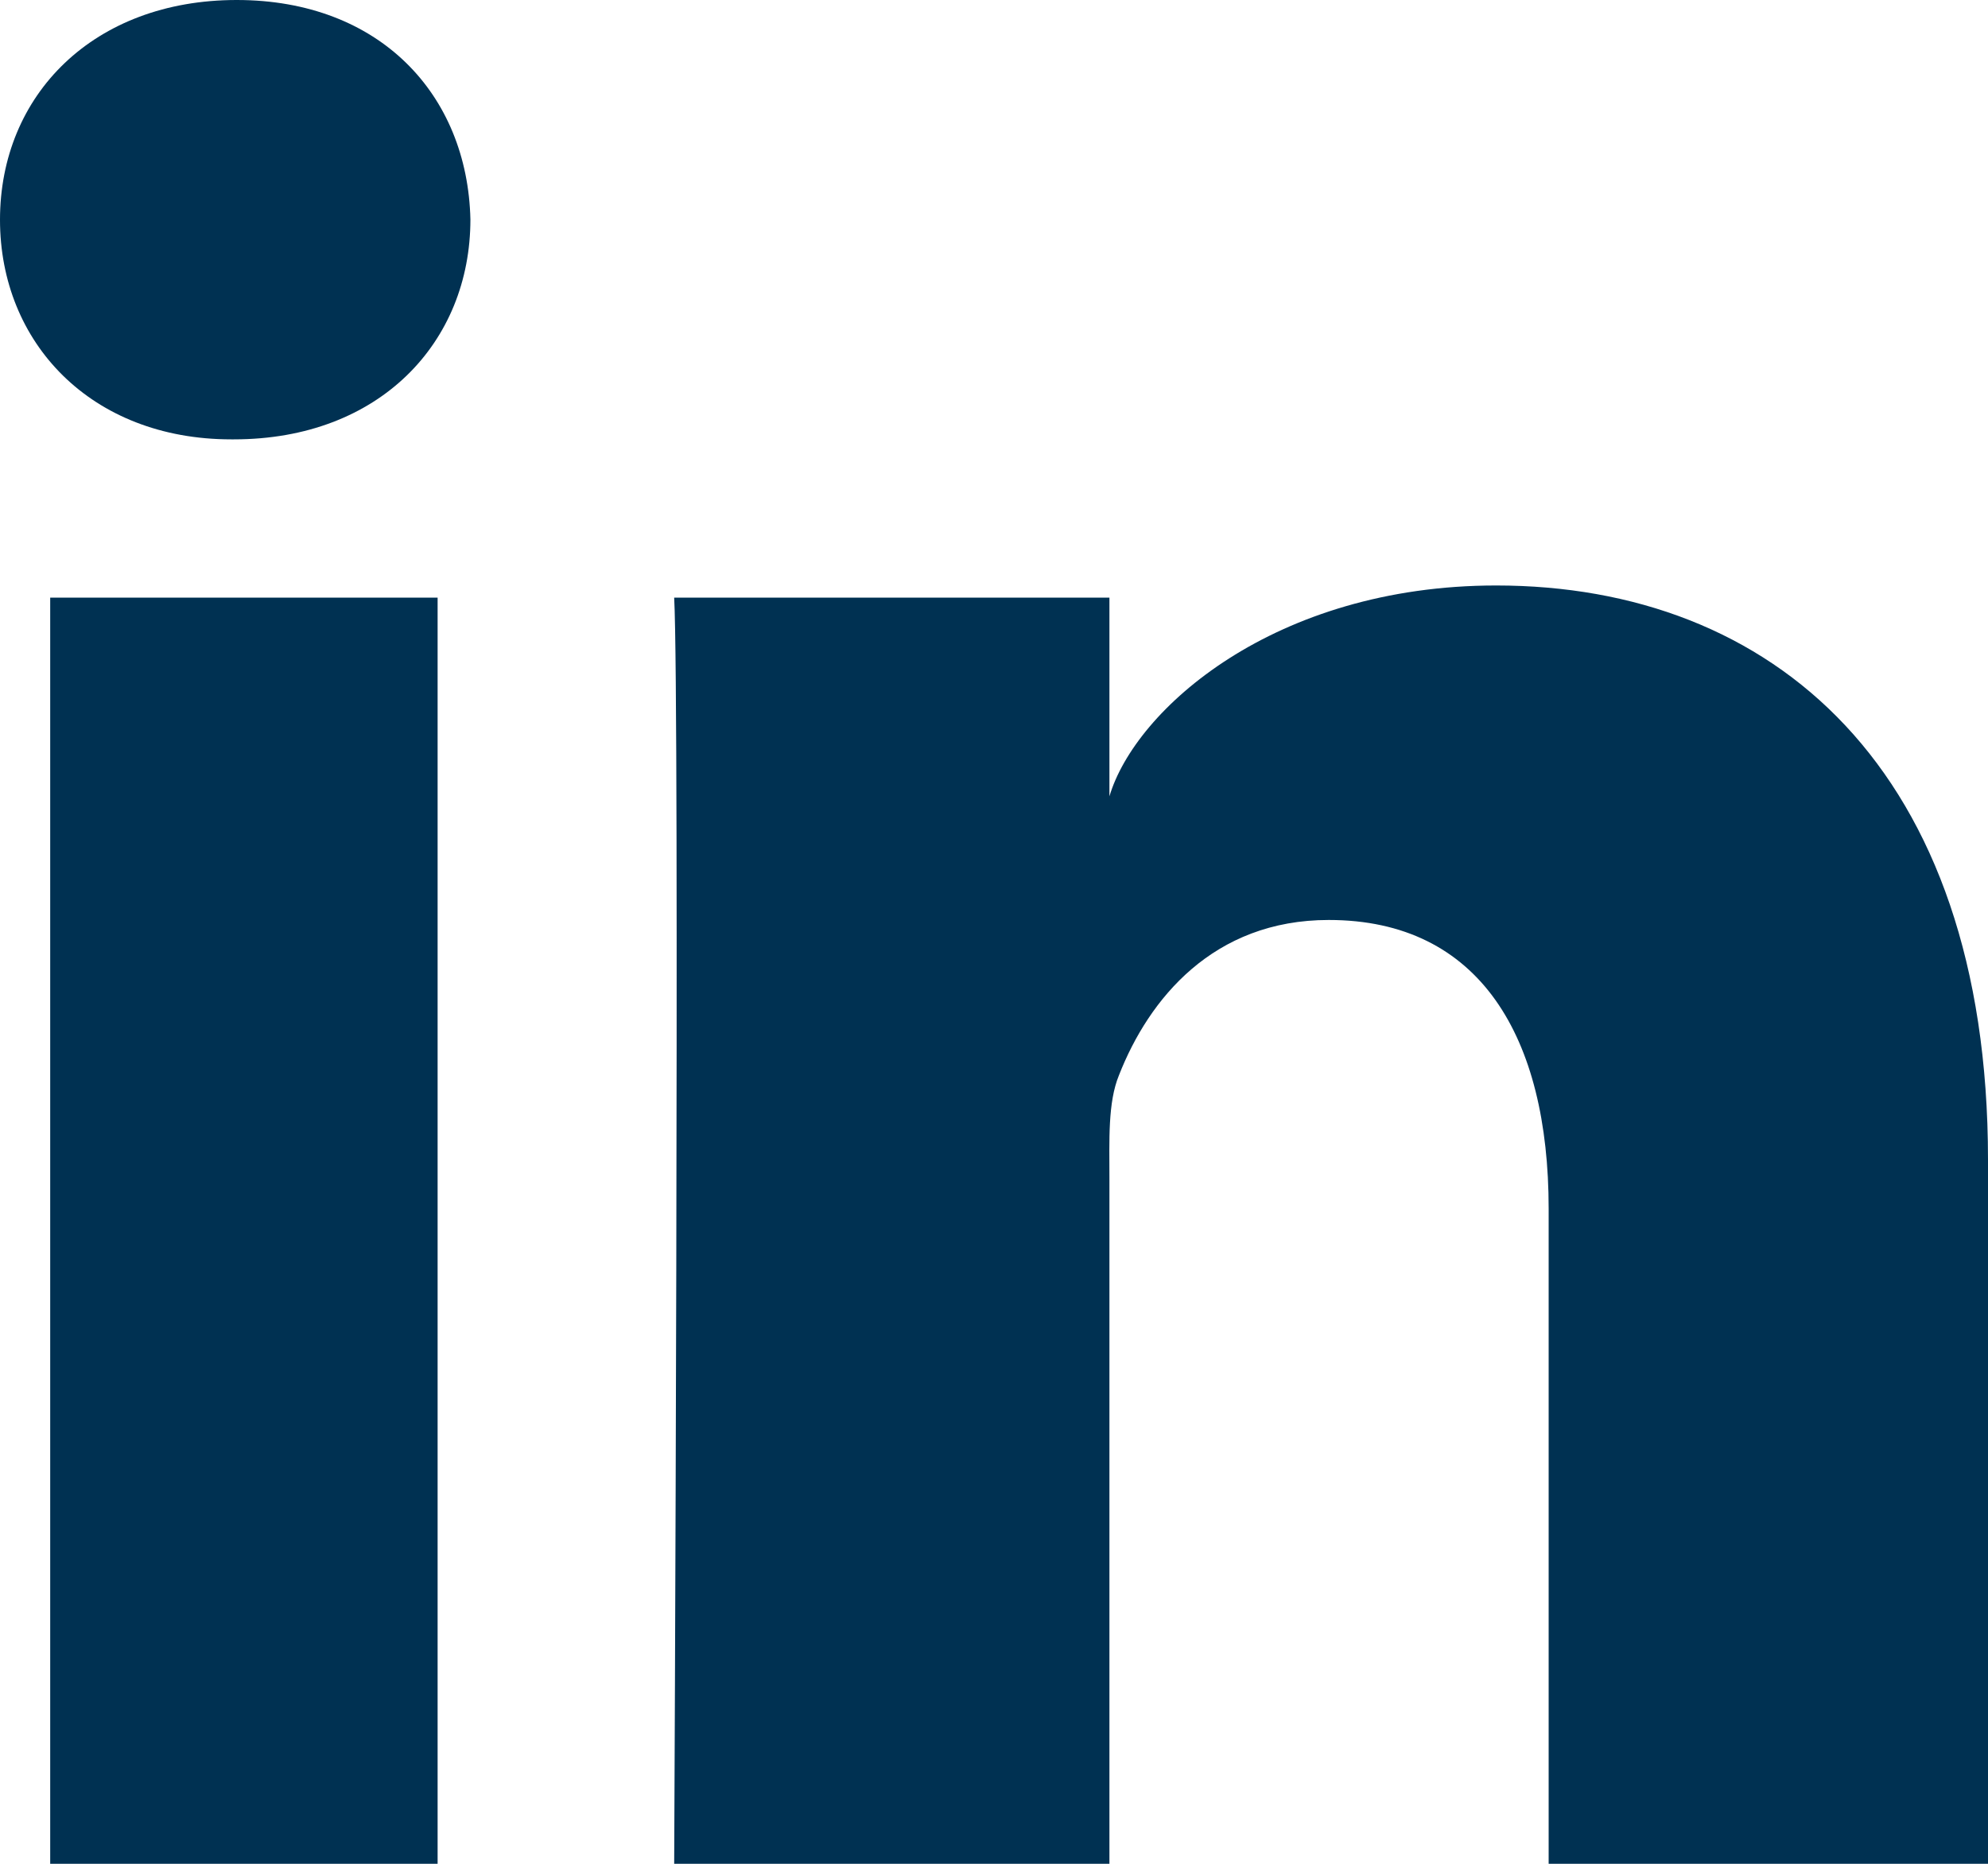 <?xml version="1.0" encoding="UTF-8"?>
<svg width="16px" height="15px" viewBox="0 0 16 15" version="1.1" xmlns="http://www.w3.org/2000/svg" xmlns:xlink="http://www.w3.org/1999/xlink">
    <!-- Generator: Sketch 48.2 (47327) - http://www.bohemiancoding.com/sketch -->
    <title>icon / linkedin</title>
    <desc>Created with Sketch.</desc>
    <defs></defs>
    <g id="Sections-/-Footer" stroke="none" stroke-width="1" fill="none" fill-rule="evenodd" transform="translate(-1323, -331)">
        <g id="Footer" fill="#003152">
            <g id="Links" transform="translate(200, 185)">
                <g id="Vi-er-sociale" transform="translate(1120, 0)">
                    <g id="icon-/-linkedin" transform="translate(3, 146)">
                        <path d="M16,15 L12.464,15 L12.464,9.727 C12.464,8.347 11.911,7.404 10.694,7.404 C9.764,7.404 9.246,8.04 9.006,8.653 C8.915,8.873 8.929,9.179 8.929,9.486 L8.929,15 L5.426,15 C5.426,15 5.471,5.659 5.426,4.81 L8.929,4.81 L8.929,6.409 C9.136,5.71 10.256,4.712 12.042,4.712 C14.259,4.712 16,6.178 16,9.334 L16,15 L16,15 Z M1.883,3.536 L1.861,3.536 C0.732,3.536 0,2.757 0,1.769 C0,0.763 0.754,0 1.905,0 C3.056,0 3.763,0.761 3.786,1.766 C3.786,2.754 3.056,3.536 1.883,3.536 L1.883,3.536 L1.883,3.536 Z M0.404,4.81 L3.522,4.81 L3.522,15 L0.404,15 L0.404,4.81 L0.404,4.81 Z" id="LinkedIn"></path>
                    </g>
                </g>
            </g>
        </g>
    </g>
</svg>